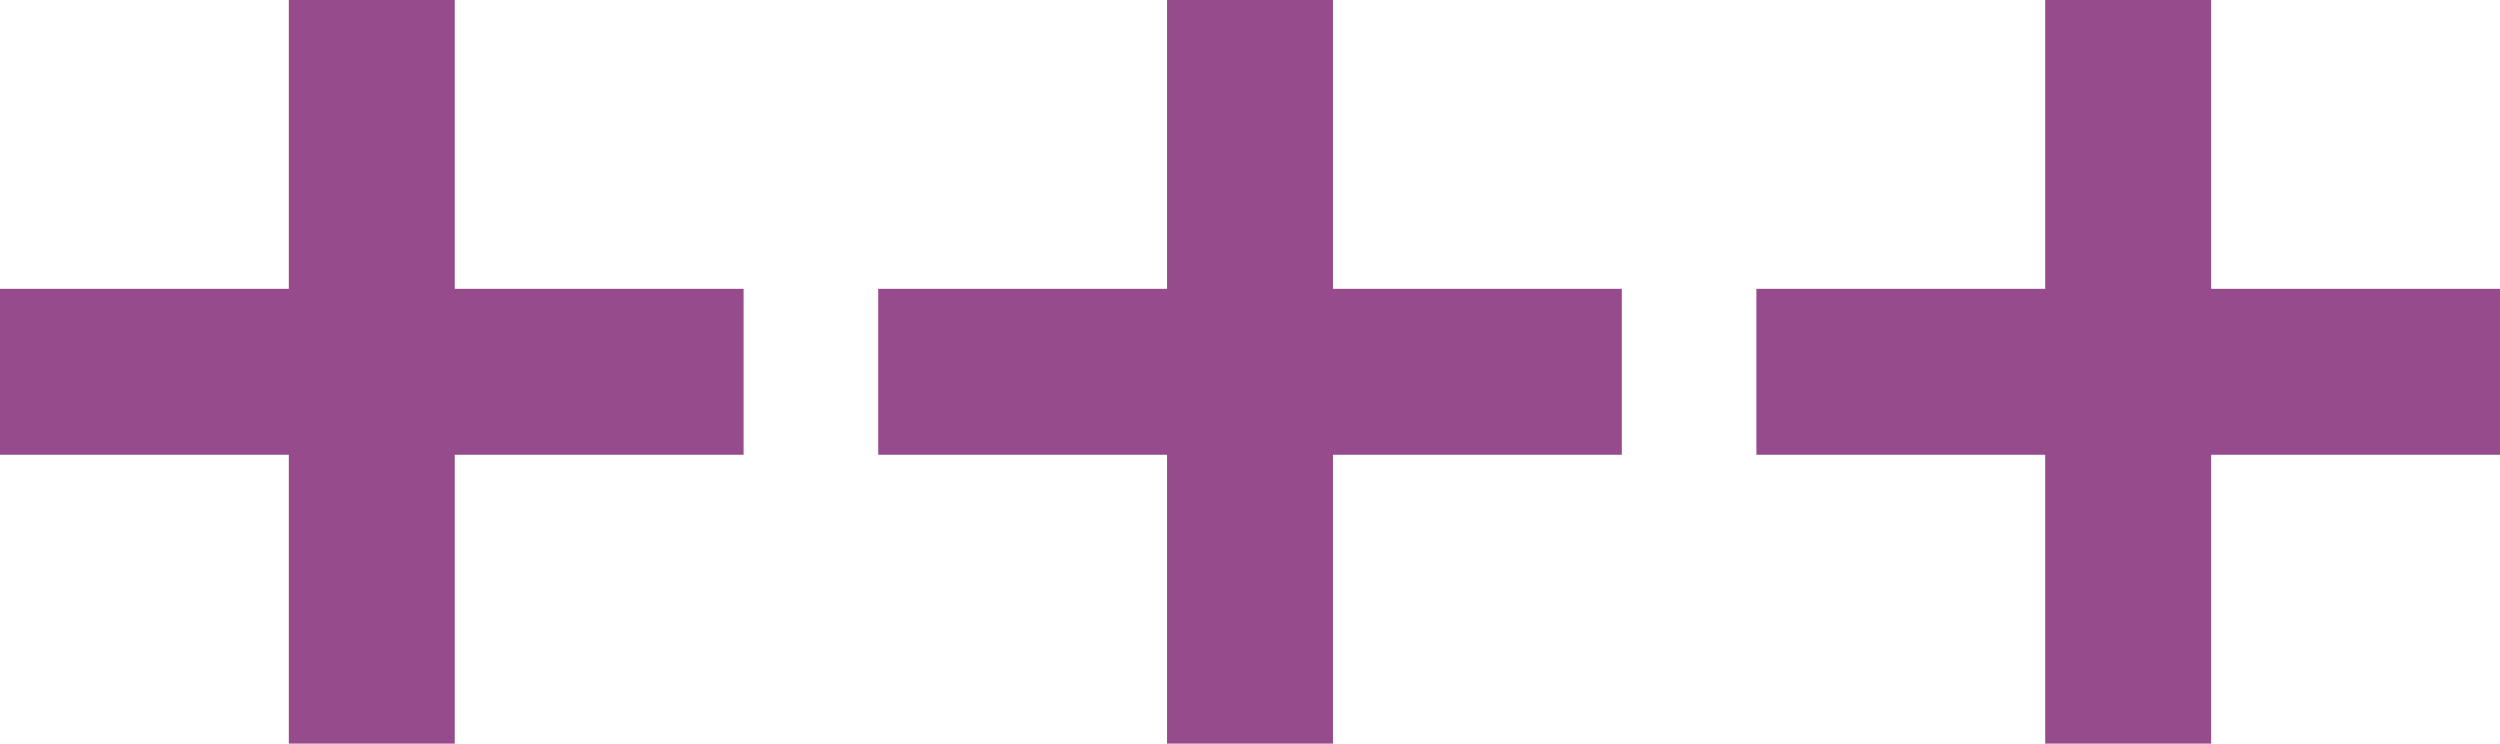 <svg xmlns="http://www.w3.org/2000/svg" id="Group_398" data-name="Group 398" width="122.3" height="36.377" viewBox="0 0 122.3 36.377"><g id="Group_354" data-name="Group 354"><g id="Group_352" data-name="Group 352" transform="translate(14.129)"><rect id="Rectangle_54" data-name="Rectangle 54" width="8.118" height="36.377" fill="#964b8c"></rect></g><g id="Group_353" data-name="Group 353" transform="translate(0 14.129)"><rect id="Rectangle_55" data-name="Rectangle 55" width="36.376" height="8.118" fill="#964b8c"></rect></g></g><g id="Group_357" data-name="Group 357" transform="translate(42.962)"><g id="Group_355" data-name="Group 355" transform="translate(14.129)"><rect id="Rectangle_56" data-name="Rectangle 56" width="8.118" height="36.377" fill="#964b8c"></rect></g><g id="Group_356" data-name="Group 356" transform="translate(0 14.129)"><rect id="Rectangle_57" data-name="Rectangle 57" width="36.377" height="8.118" fill="#964b8c"></rect></g></g><g id="Group_360" data-name="Group 360" transform="translate(85.923)"><g id="Group_358" data-name="Group 358" transform="translate(14.129)"><rect id="Rectangle_58" data-name="Rectangle 58" width="8.118" height="36.377" fill="#964b8c"></rect></g><g id="Group_359" data-name="Group 359" transform="translate(0 14.129)"><rect id="Rectangle_59" data-name="Rectangle 59" width="36.376" height="8.118" fill="#964b8c"></rect></g></g></svg>